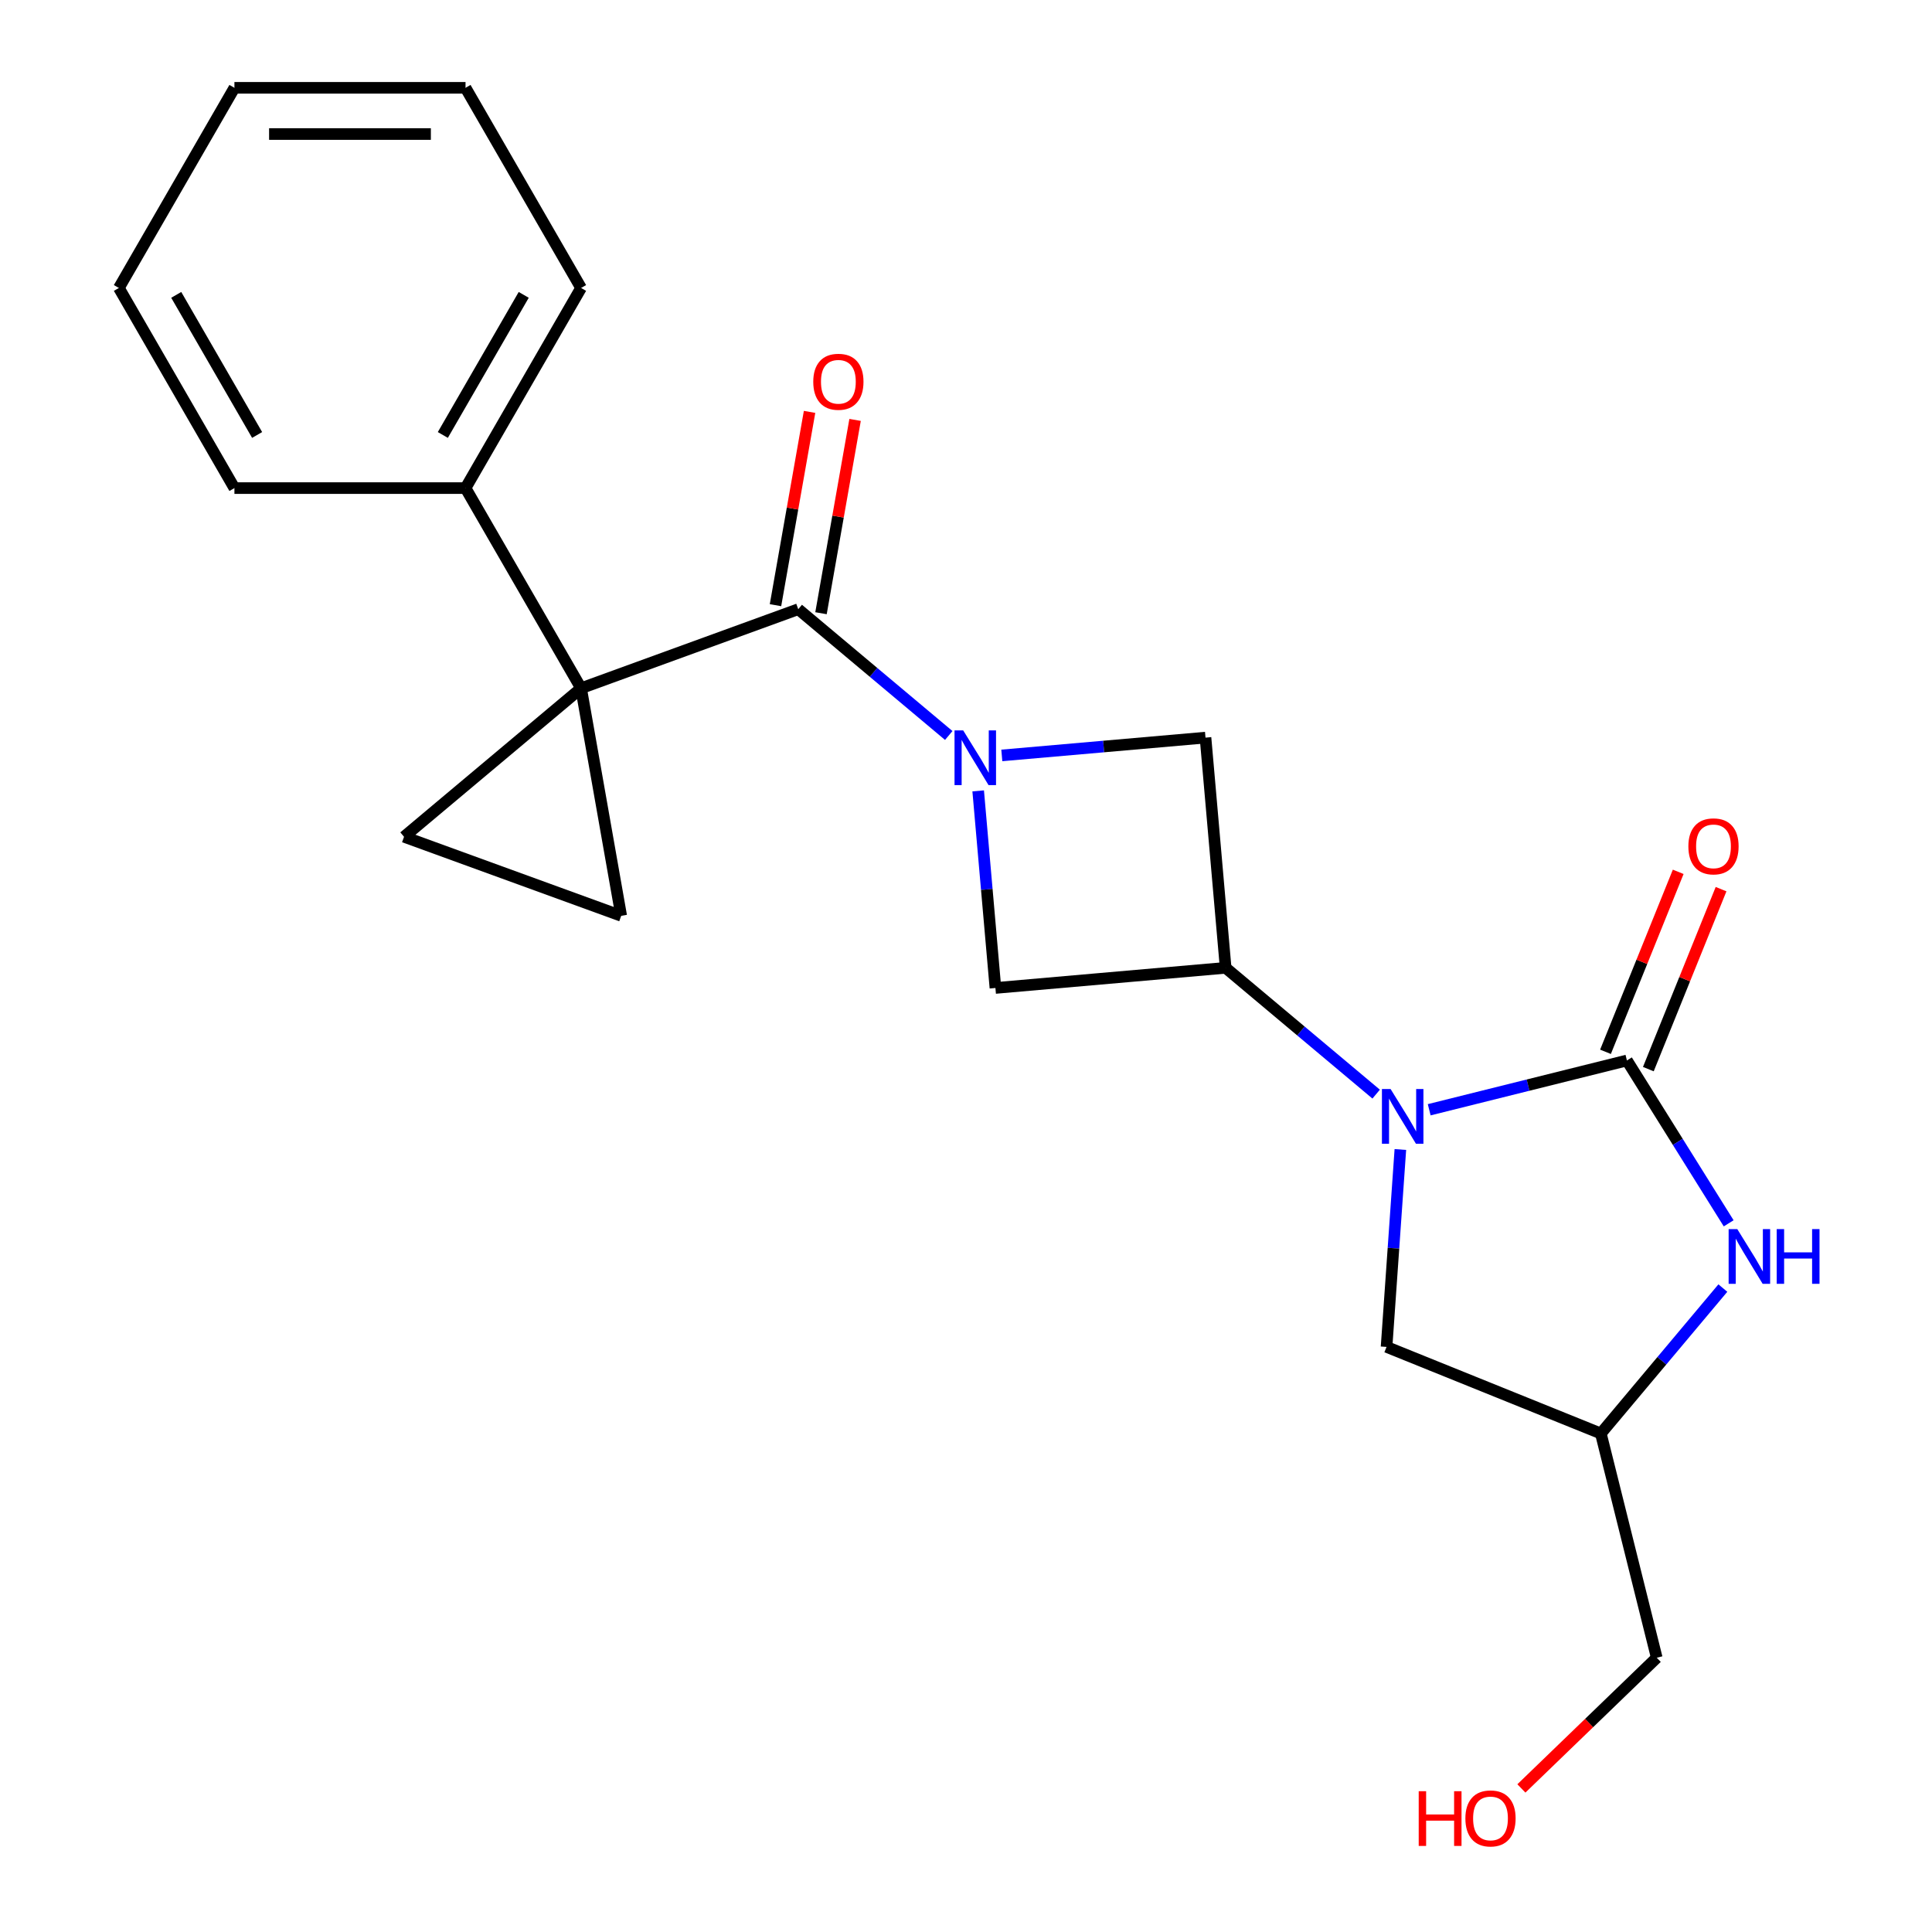 <?xml version='1.0' encoding='iso-8859-1'?>
<svg version='1.1' baseProfile='full'
              xmlns='http://www.w3.org/2000/svg'
                      xmlns:rdkit='http://www.rdkit.org/xml'
                      xmlns:xlink='http://www.w3.org/1999/xlink'
                  xml:space='preserve'
width='1000px' height='1000px' viewBox='0 0 1000 1000'>
<!-- END OF HEADER -->
<rect style='opacity:1.0;fill:#FFFFFF;stroke:none' width='1000' height='1000' x='0' y='0'> </rect>
<path class='bond-3' d='M 300.766,356.231 L 413.17,315.32' style='fill:none;fill-rule:evenodd;stroke:#000000;stroke-width:6px;stroke-linecap:butt;stroke-linejoin:miter;stroke-opacity:1' />
<path class='bond-6' d='M 300.766,356.231 L 321.538,474.032' style='fill:none;fill-rule:evenodd;stroke:#000000;stroke-width:6px;stroke-linecap:butt;stroke-linejoin:miter;stroke-opacity:1' />
<path class='bond-7' d='M 300.766,356.231 L 209.133,433.12' style='fill:none;fill-rule:evenodd;stroke:#000000;stroke-width:6px;stroke-linecap:butt;stroke-linejoin:miter;stroke-opacity:1' />
<path class='bond-13' d='M 300.766,356.231 L 240.957,252.639' style='fill:none;fill-rule:evenodd;stroke:#000000;stroke-width:6px;stroke-linecap:butt;stroke-linejoin:miter;stroke-opacity:1' />
<path class='bond-0' d='M 712.294,566.314 L 673.343,533.63' style='fill:none;fill-rule:evenodd;stroke:#0000FF;stroke-width:6px;stroke-linecap:butt;stroke-linejoin:miter;stroke-opacity:1' />
<path class='bond-0' d='M 673.343,533.63 L 634.391,500.946' style='fill:none;fill-rule:evenodd;stroke:#000000;stroke-width:6px;stroke-linecap:butt;stroke-linejoin:miter;stroke-opacity:1' />
<path class='bond-1' d='M 739.755,574.412 L 790.922,561.654' style='fill:none;fill-rule:evenodd;stroke:#0000FF;stroke-width:6px;stroke-linecap:butt;stroke-linejoin:miter;stroke-opacity:1' />
<path class='bond-1' d='M 790.922,561.654 L 842.089,548.897' style='fill:none;fill-rule:evenodd;stroke:#000000;stroke-width:6px;stroke-linecap:butt;stroke-linejoin:miter;stroke-opacity:1' />
<path class='bond-10' d='M 724.825,594.986 L 721.253,646.074' style='fill:none;fill-rule:evenodd;stroke:#0000FF;stroke-width:6px;stroke-linecap:butt;stroke-linejoin:miter;stroke-opacity:1' />
<path class='bond-10' d='M 721.253,646.074 L 717.68,697.162' style='fill:none;fill-rule:evenodd;stroke:#000000;stroke-width:6px;stroke-linecap:butt;stroke-linejoin:miter;stroke-opacity:1' />
<path class='bond-5' d='M 842.089,548.897 L 868.425,591.043' style='fill:none;fill-rule:evenodd;stroke:#000000;stroke-width:6px;stroke-linecap:butt;stroke-linejoin:miter;stroke-opacity:1' />
<path class='bond-5' d='M 868.425,591.043 L 894.76,633.188' style='fill:none;fill-rule:evenodd;stroke:#0000FF;stroke-width:6px;stroke-linecap:butt;stroke-linejoin:miter;stroke-opacity:1' />
<path class='bond-12' d='M 853.18,553.378 L 871.999,506.799' style='fill:none;fill-rule:evenodd;stroke:#000000;stroke-width:6px;stroke-linecap:butt;stroke-linejoin:miter;stroke-opacity:1' />
<path class='bond-12' d='M 871.999,506.799 L 890.818,460.22' style='fill:none;fill-rule:evenodd;stroke:#FF0000;stroke-width:6px;stroke-linecap:butt;stroke-linejoin:miter;stroke-opacity:1' />
<path class='bond-12' d='M 830.998,544.416 L 849.817,497.837' style='fill:none;fill-rule:evenodd;stroke:#000000;stroke-width:6px;stroke-linecap:butt;stroke-linejoin:miter;stroke-opacity:1' />
<path class='bond-12' d='M 849.817,497.837 L 868.636,451.258' style='fill:none;fill-rule:evenodd;stroke:#FF0000;stroke-width:6px;stroke-linecap:butt;stroke-linejoin:miter;stroke-opacity:1' />
<path class='bond-2' d='M 491.073,380.687 L 452.122,348.004' style='fill:none;fill-rule:evenodd;stroke:#0000FF;stroke-width:6px;stroke-linecap:butt;stroke-linejoin:miter;stroke-opacity:1' />
<path class='bond-2' d='M 452.122,348.004 L 413.17,315.32' style='fill:none;fill-rule:evenodd;stroke:#000000;stroke-width:6px;stroke-linecap:butt;stroke-linejoin:miter;stroke-opacity:1' />
<path class='bond-8' d='M 506.304,409.359 L 510.766,460.365' style='fill:none;fill-rule:evenodd;stroke:#0000FF;stroke-width:6px;stroke-linecap:butt;stroke-linejoin:miter;stroke-opacity:1' />
<path class='bond-8' d='M 510.766,460.365 L 515.229,511.372' style='fill:none;fill-rule:evenodd;stroke:#000000;stroke-width:6px;stroke-linecap:butt;stroke-linejoin:miter;stroke-opacity:1' />
<path class='bond-9' d='M 518.534,391.007 L 571.25,386.395' style='fill:none;fill-rule:evenodd;stroke:#0000FF;stroke-width:6px;stroke-linecap:butt;stroke-linejoin:miter;stroke-opacity:1' />
<path class='bond-9' d='M 571.25,386.395 L 623.966,381.783' style='fill:none;fill-rule:evenodd;stroke:#000000;stroke-width:6px;stroke-linecap:butt;stroke-linejoin:miter;stroke-opacity:1' />
<path class='bond-14' d='M 424.95,317.397 L 433.771,267.372' style='fill:none;fill-rule:evenodd;stroke:#000000;stroke-width:6px;stroke-linecap:butt;stroke-linejoin:miter;stroke-opacity:1' />
<path class='bond-14' d='M 433.771,267.372 L 442.592,217.346' style='fill:none;fill-rule:evenodd;stroke:#FF0000;stroke-width:6px;stroke-linecap:butt;stroke-linejoin:miter;stroke-opacity:1' />
<path class='bond-14' d='M 401.39,313.242 L 410.211,263.217' style='fill:none;fill-rule:evenodd;stroke:#000000;stroke-width:6px;stroke-linecap:butt;stroke-linejoin:miter;stroke-opacity:1' />
<path class='bond-14' d='M 410.211,263.217 L 419.032,213.192' style='fill:none;fill-rule:evenodd;stroke:#FF0000;stroke-width:6px;stroke-linecap:butt;stroke-linejoin:miter;stroke-opacity:1' />
<path class='bond-4' d='M 634.391,500.946 L 623.966,381.783' style='fill:none;fill-rule:evenodd;stroke:#000000;stroke-width:6px;stroke-linecap:butt;stroke-linejoin:miter;stroke-opacity:1' />
<path class='bond-23' d='M 634.391,500.946 L 515.229,511.372' style='fill:none;fill-rule:evenodd;stroke:#000000;stroke-width:6px;stroke-linecap:butt;stroke-linejoin:miter;stroke-opacity:1' />
<path class='bond-25' d='M 891.747,666.702 L 860.167,704.337' style='fill:none;fill-rule:evenodd;stroke:#0000FF;stroke-width:6px;stroke-linecap:butt;stroke-linejoin:miter;stroke-opacity:1' />
<path class='bond-25' d='M 860.167,704.337 L 828.588,741.972' style='fill:none;fill-rule:evenodd;stroke:#000000;stroke-width:6px;stroke-linecap:butt;stroke-linejoin:miter;stroke-opacity:1' />
<path class='bond-22' d='M 321.538,474.032 L 209.133,433.12' style='fill:none;fill-rule:evenodd;stroke:#000000;stroke-width:6px;stroke-linecap:butt;stroke-linejoin:miter;stroke-opacity:1' />
<path class='bond-11' d='M 717.68,697.162 L 828.588,741.972' style='fill:none;fill-rule:evenodd;stroke:#000000;stroke-width:6px;stroke-linecap:butt;stroke-linejoin:miter;stroke-opacity:1' />
<path class='bond-15' d='M 828.588,741.972 L 857.526,858.036' style='fill:none;fill-rule:evenodd;stroke:#000000;stroke-width:6px;stroke-linecap:butt;stroke-linejoin:miter;stroke-opacity:1' />
<path class='bond-17' d='M 240.957,252.639 L 300.766,149.047' style='fill:none;fill-rule:evenodd;stroke:#000000;stroke-width:6px;stroke-linecap:butt;stroke-linejoin:miter;stroke-opacity:1' />
<path class='bond-17' d='M 229.21,225.138 L 271.076,152.624' style='fill:none;fill-rule:evenodd;stroke:#000000;stroke-width:6px;stroke-linecap:butt;stroke-linejoin:miter;stroke-opacity:1' />
<path class='bond-18' d='M 240.957,252.639 L 121.339,252.639' style='fill:none;fill-rule:evenodd;stroke:#000000;stroke-width:6px;stroke-linecap:butt;stroke-linejoin:miter;stroke-opacity:1' />
<path class='bond-16' d='M 857.526,858.036 L 822.498,891.862' style='fill:none;fill-rule:evenodd;stroke:#000000;stroke-width:6px;stroke-linecap:butt;stroke-linejoin:miter;stroke-opacity:1' />
<path class='bond-16' d='M 822.498,891.862 L 787.471,925.688' style='fill:none;fill-rule:evenodd;stroke:#FF0000;stroke-width:6px;stroke-linecap:butt;stroke-linejoin:miter;stroke-opacity:1' />
<path class='bond-19' d='M 300.766,149.047 L 240.957,45.455' style='fill:none;fill-rule:evenodd;stroke:#000000;stroke-width:6px;stroke-linecap:butt;stroke-linejoin:miter;stroke-opacity:1' />
<path class='bond-20' d='M 121.339,252.639 L 61.53,149.047' style='fill:none;fill-rule:evenodd;stroke:#000000;stroke-width:6px;stroke-linecap:butt;stroke-linejoin:miter;stroke-opacity:1' />
<path class='bond-20' d='M 133.086,225.138 L 91.22,152.624' style='fill:none;fill-rule:evenodd;stroke:#000000;stroke-width:6px;stroke-linecap:butt;stroke-linejoin:miter;stroke-opacity:1' />
<path class='bond-24' d='M 240.957,45.455 L 121.339,45.455' style='fill:none;fill-rule:evenodd;stroke:#000000;stroke-width:6px;stroke-linecap:butt;stroke-linejoin:miter;stroke-opacity:1' />
<path class='bond-24' d='M 223.014,69.378 L 139.282,69.378' style='fill:none;fill-rule:evenodd;stroke:#000000;stroke-width:6px;stroke-linecap:butt;stroke-linejoin:miter;stroke-opacity:1' />
<path class='bond-21' d='M 61.53,149.047 L 121.339,45.455' style='fill:none;fill-rule:evenodd;stroke:#000000;stroke-width:6px;stroke-linecap:butt;stroke-linejoin:miter;stroke-opacity:1' />
<path  class='atom-1' d='M 719.764 563.675
L 729.044 578.675
Q 729.964 580.155, 731.444 582.835
Q 732.924 585.515, 733.004 585.675
L 733.004 563.675
L 736.764 563.675
L 736.764 591.995
L 732.884 591.995
L 722.924 575.595
Q 721.764 573.675, 720.524 571.475
Q 719.324 569.275, 718.964 568.595
L 718.964 591.995
L 715.284 591.995
L 715.284 563.675
L 719.764 563.675
' fill='#0000FF'/>
<path  class='atom-3' d='M 498.543 378.049
L 507.823 393.049
Q 508.743 394.529, 510.223 397.209
Q 511.703 399.889, 511.783 400.049
L 511.783 378.049
L 515.543 378.049
L 515.543 406.369
L 511.663 406.369
L 501.703 389.969
Q 500.543 388.049, 499.303 385.849
Q 498.103 383.649, 497.743 382.969
L 497.743 406.369
L 494.063 406.369
L 494.063 378.049
L 498.543 378.049
' fill='#0000FF'/>
<path  class='atom-6' d='M 899.217 636.179
L 908.497 651.179
Q 909.417 652.659, 910.897 655.339
Q 912.377 658.019, 912.457 658.179
L 912.457 636.179
L 916.217 636.179
L 916.217 664.499
L 912.337 664.499
L 902.377 648.099
Q 901.217 646.179, 899.977 643.979
Q 898.777 641.779, 898.417 641.099
L 898.417 664.499
L 894.737 664.499
L 894.737 636.179
L 899.217 636.179
' fill='#0000FF'/>
<path  class='atom-6' d='M 919.617 636.179
L 923.457 636.179
L 923.457 648.219
L 937.937 648.219
L 937.937 636.179
L 941.777 636.179
L 941.777 664.499
L 937.937 664.499
L 937.937 651.419
L 923.457 651.419
L 923.457 664.499
L 919.617 664.499
L 919.617 636.179
' fill='#0000FF'/>
<path  class='atom-13' d='M 873.899 438.069
Q 873.899 431.269, 877.259 427.469
Q 880.619 423.669, 886.899 423.669
Q 893.179 423.669, 896.539 427.469
Q 899.899 431.269, 899.899 438.069
Q 899.899 444.949, 896.499 448.869
Q 893.099 452.749, 886.899 452.749
Q 880.659 452.749, 877.259 448.869
Q 873.899 444.989, 873.899 438.069
M 886.899 449.549
Q 891.219 449.549, 893.539 446.669
Q 895.899 443.749, 895.899 438.069
Q 895.899 432.509, 893.539 429.709
Q 891.219 426.869, 886.899 426.869
Q 882.579 426.869, 880.219 429.669
Q 877.899 432.469, 877.899 438.069
Q 877.899 443.789, 880.219 446.669
Q 882.579 449.549, 886.899 449.549
' fill='#FF0000'/>
<path  class='atom-15' d='M 420.942 197.599
Q 420.942 190.799, 424.302 186.999
Q 427.662 183.199, 433.942 183.199
Q 440.222 183.199, 443.582 186.999
Q 446.942 190.799, 446.942 197.599
Q 446.942 204.479, 443.542 208.399
Q 440.142 212.279, 433.942 212.279
Q 427.702 212.279, 424.302 208.399
Q 420.942 204.519, 420.942 197.599
M 433.942 209.079
Q 438.262 209.079, 440.582 206.199
Q 442.942 203.279, 442.942 197.599
Q 442.942 192.039, 440.582 189.239
Q 438.262 186.399, 433.942 186.399
Q 429.622 186.399, 427.262 189.199
Q 424.942 191.999, 424.942 197.599
Q 424.942 203.319, 427.262 206.199
Q 429.622 209.079, 433.942 209.079
' fill='#FF0000'/>
<path  class='atom-17' d='M 734.32 927.13
L 738.16 927.13
L 738.16 939.17
L 752.64 939.17
L 752.64 927.13
L 756.48 927.13
L 756.48 955.45
L 752.64 955.45
L 752.64 942.37
L 738.16 942.37
L 738.16 955.45
L 734.32 955.45
L 734.32 927.13
' fill='#FF0000'/>
<path  class='atom-17' d='M 758.48 941.21
Q 758.48 934.41, 761.84 930.61
Q 765.2 926.81, 771.48 926.81
Q 777.76 926.81, 781.12 930.61
Q 784.48 934.41, 784.48 941.21
Q 784.48 948.09, 781.08 952.01
Q 777.68 955.89, 771.48 955.89
Q 765.24 955.89, 761.84 952.01
Q 758.48 948.13, 758.48 941.21
M 771.48 952.69
Q 775.8 952.69, 778.12 949.81
Q 780.48 946.89, 780.48 941.21
Q 780.48 935.65, 778.12 932.85
Q 775.8 930.01, 771.48 930.01
Q 767.16 930.01, 764.8 932.81
Q 762.48 935.61, 762.48 941.21
Q 762.48 946.93, 764.8 949.81
Q 767.16 952.69, 771.48 952.69
' fill='#FF0000'/>
</svg>
